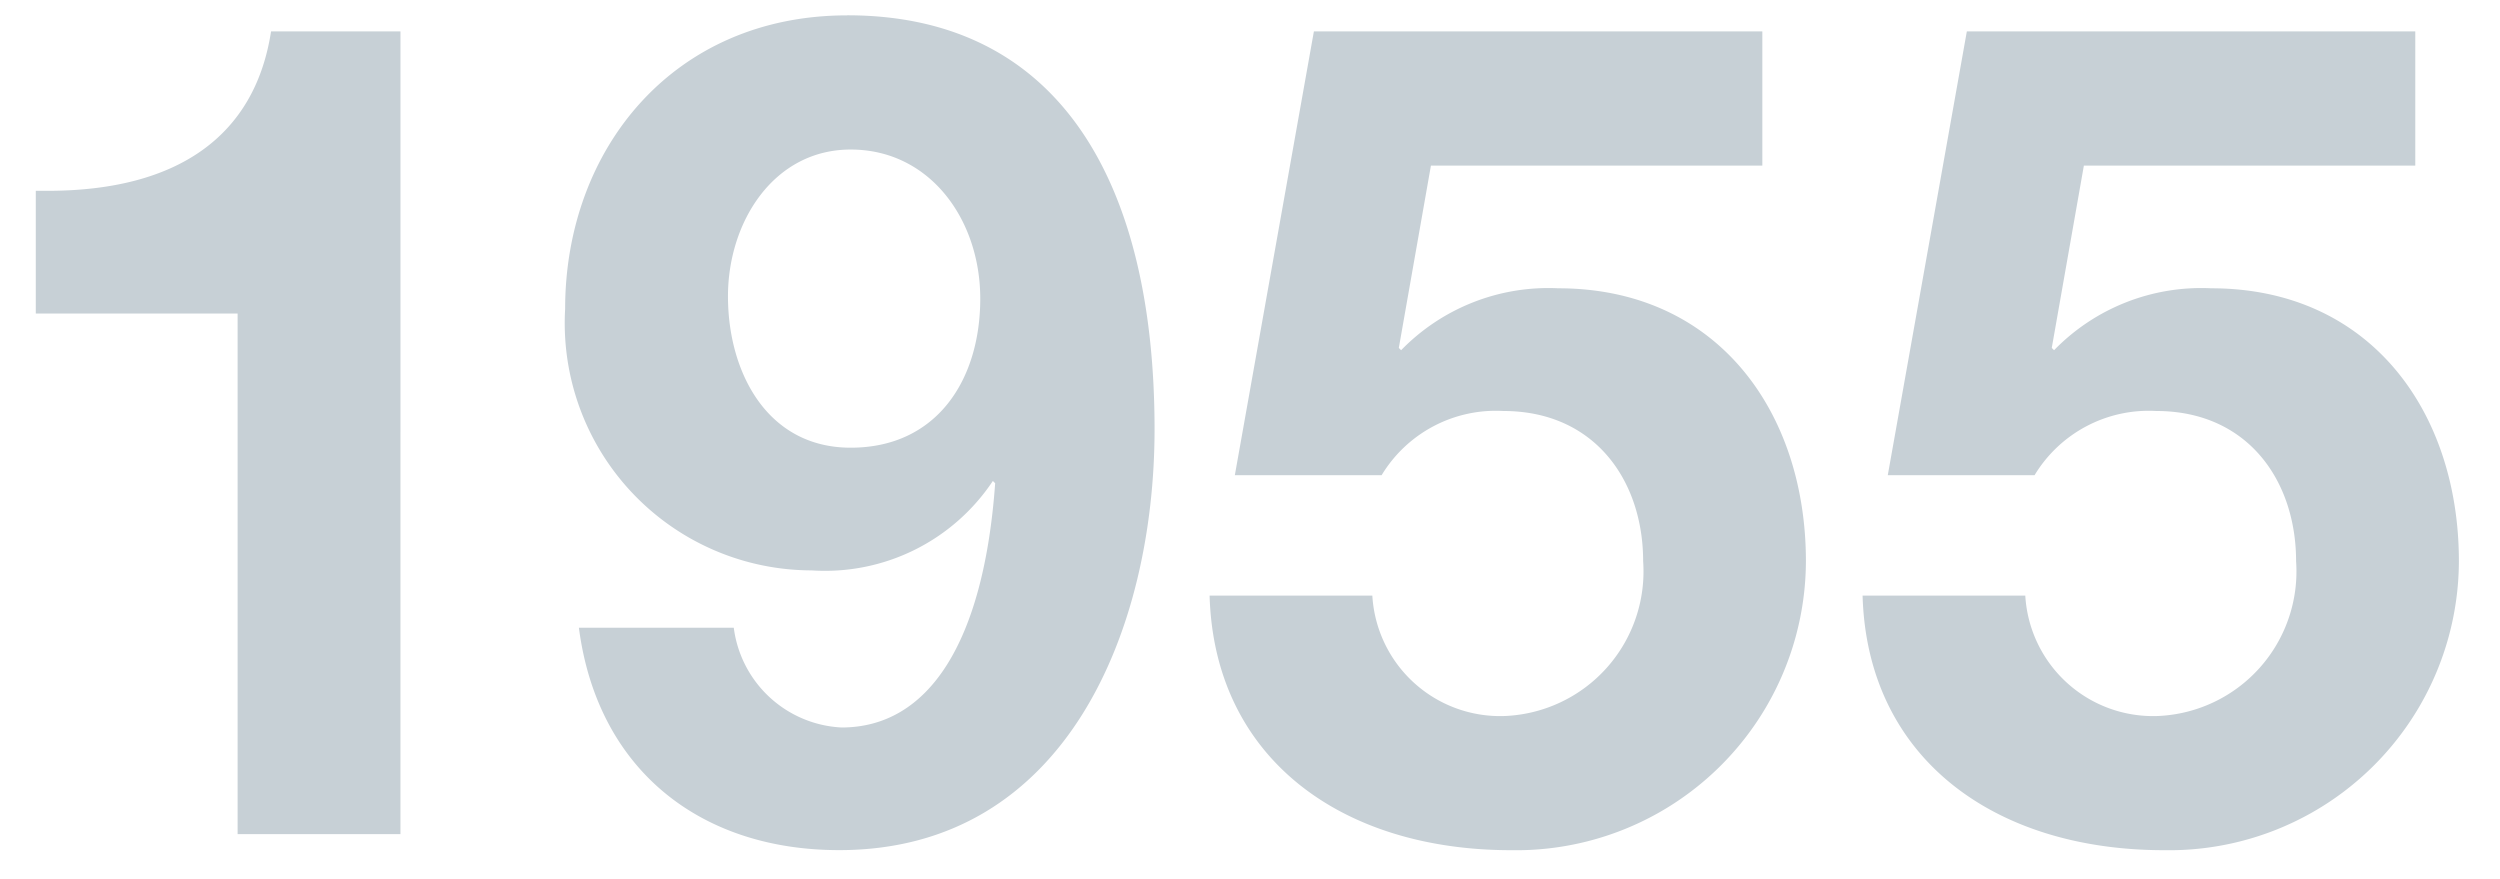 <svg width="640px" height="225px" xmlns="http://www.w3.org/2000/svg" xmlns:xlink="http://www.w3.org/1999/xlink" viewBox="0 0 71.943 25.024"><defs><style>.a{fill:none;}.b{clip-path:url(#a);}.c{fill:#c7d0d6;}</style><clipPath id="a"><rect class="a" x="1.03" y="0.308" width="69.729" height="24.024"/></clipPath></defs><g class="b"><path class="c" d="M56.6.77,54.325,13.541h4.224a3.839,3.839,0,0,1,3.5-1.848c2.64,0,4.026,2.013,4.026,4.323a4.164,4.164,0,0,1-3.993,4.455,3.684,3.684,0,0,1-3.8-3.465H53.6c.132,4.653,3.762,7.326,8.679,7.326a8.34,8.34,0,0,0,8.481-8.316c0-4.29-2.541-7.854-7.128-7.854A5.91,5.91,0,0,0,59.11,9.944l-.066-.066.924-5.247h9.537V.77Zm-18.79,0L35.535,13.541h4.224a3.839,3.839,0,0,1,3.5-1.848c2.64,0,4.026,2.013,4.026,4.323a4.164,4.164,0,0,1-3.993,4.455,3.684,3.684,0,0,1-3.8-3.465H34.809c.132,4.653,3.762,7.326,8.679,7.326a8.34,8.34,0,0,0,8.481-8.316c0-4.29-2.541-7.854-7.128-7.854A5.91,5.91,0,0,0,40.32,9.944l-.066-.066.924-5.247h9.537V.77ZM20.949,8.393c0-2.145,1.32-4.224,3.531-4.224,2.277,0,3.729,2.013,3.729,4.29,0,2.343-1.254,4.29-3.729,4.29-2.409,0-3.531-2.178-3.531-4.356M24.381.308c-5.016,0-8.118,3.861-8.118,8.448a7.117,7.117,0,0,0,7.095,7.524,5.8,5.8,0,0,0,5.214-2.574l.066.066c-.33,4.587-1.914,7.029-4.422,7.029a3.294,3.294,0,0,1-3.1-2.871H16.659c.528,4.059,3.465,6.4,7.491,6.4,6.567,0,9.075-6.4,9.075-12.111,0-7.062-2.706-11.913-8.844-11.913M7.8.77c-.462,3-2.673,4.587-6.435,4.587H1.03V8.888H6.838V23.87h4.686V.77Z"/></g></svg>